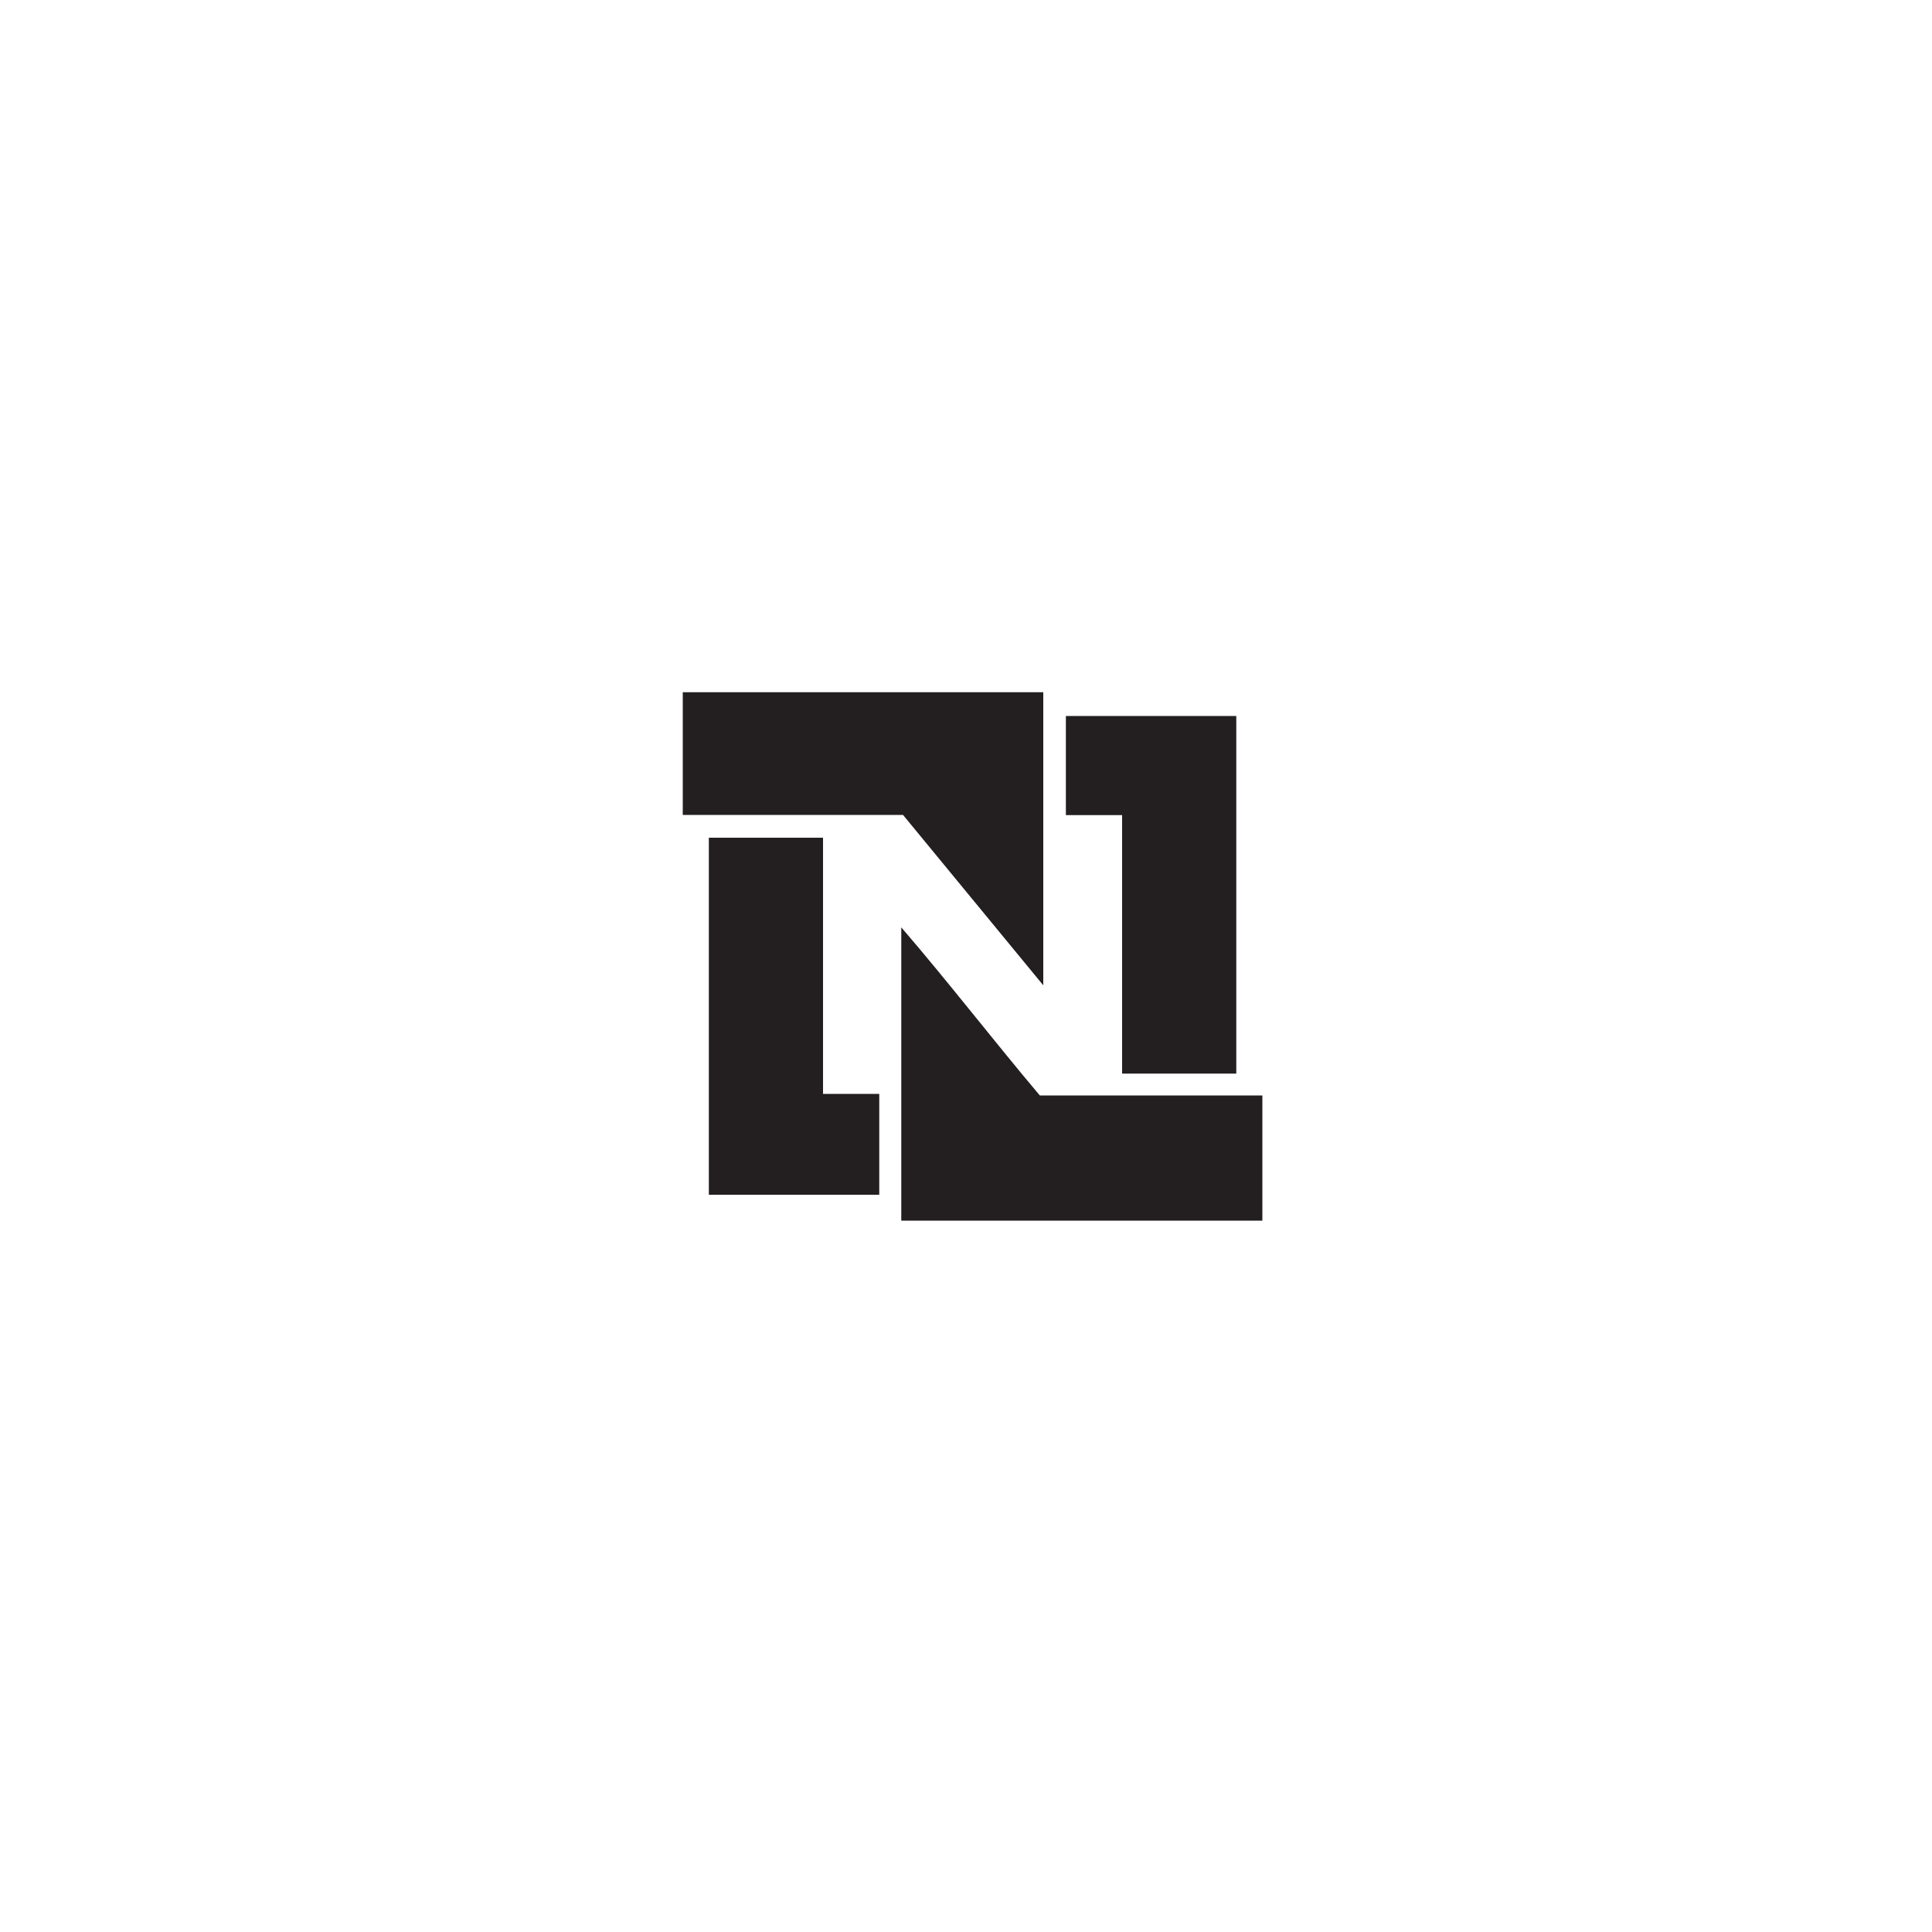 <svg id="graphics" xmlns="http://www.w3.org/2000/svg" width="100" height="100" viewBox="0 0 100 100">
  <defs>
    <style>
      .cls-1 {
        fill: #231f20;
      }
    </style>
  </defs>
  
  <g>
    <path class="cls-1" d="M35.34,35.83H54V51l-7.26-8.82H35.34Z"/>
    <path class="cls-1" d="M46.65,48c2.43,2.82,4.74,5.82,7.17,8.7H65.34v6.48H46.65Z"/>
    <polygon class="cls-1" points="55.17 42.19 55.17 37.06 63.99 37.06 63.99 55.57 58.08 55.57 58.08 42.19 55.17 42.19"/>
    <polygon class="cls-1" points="42.6 43.36 42.6 56.62 45.51 56.62 45.51 61.84 36.69 61.84 36.69 43.36 42.6 43.36"/>
  </g>
</svg>
